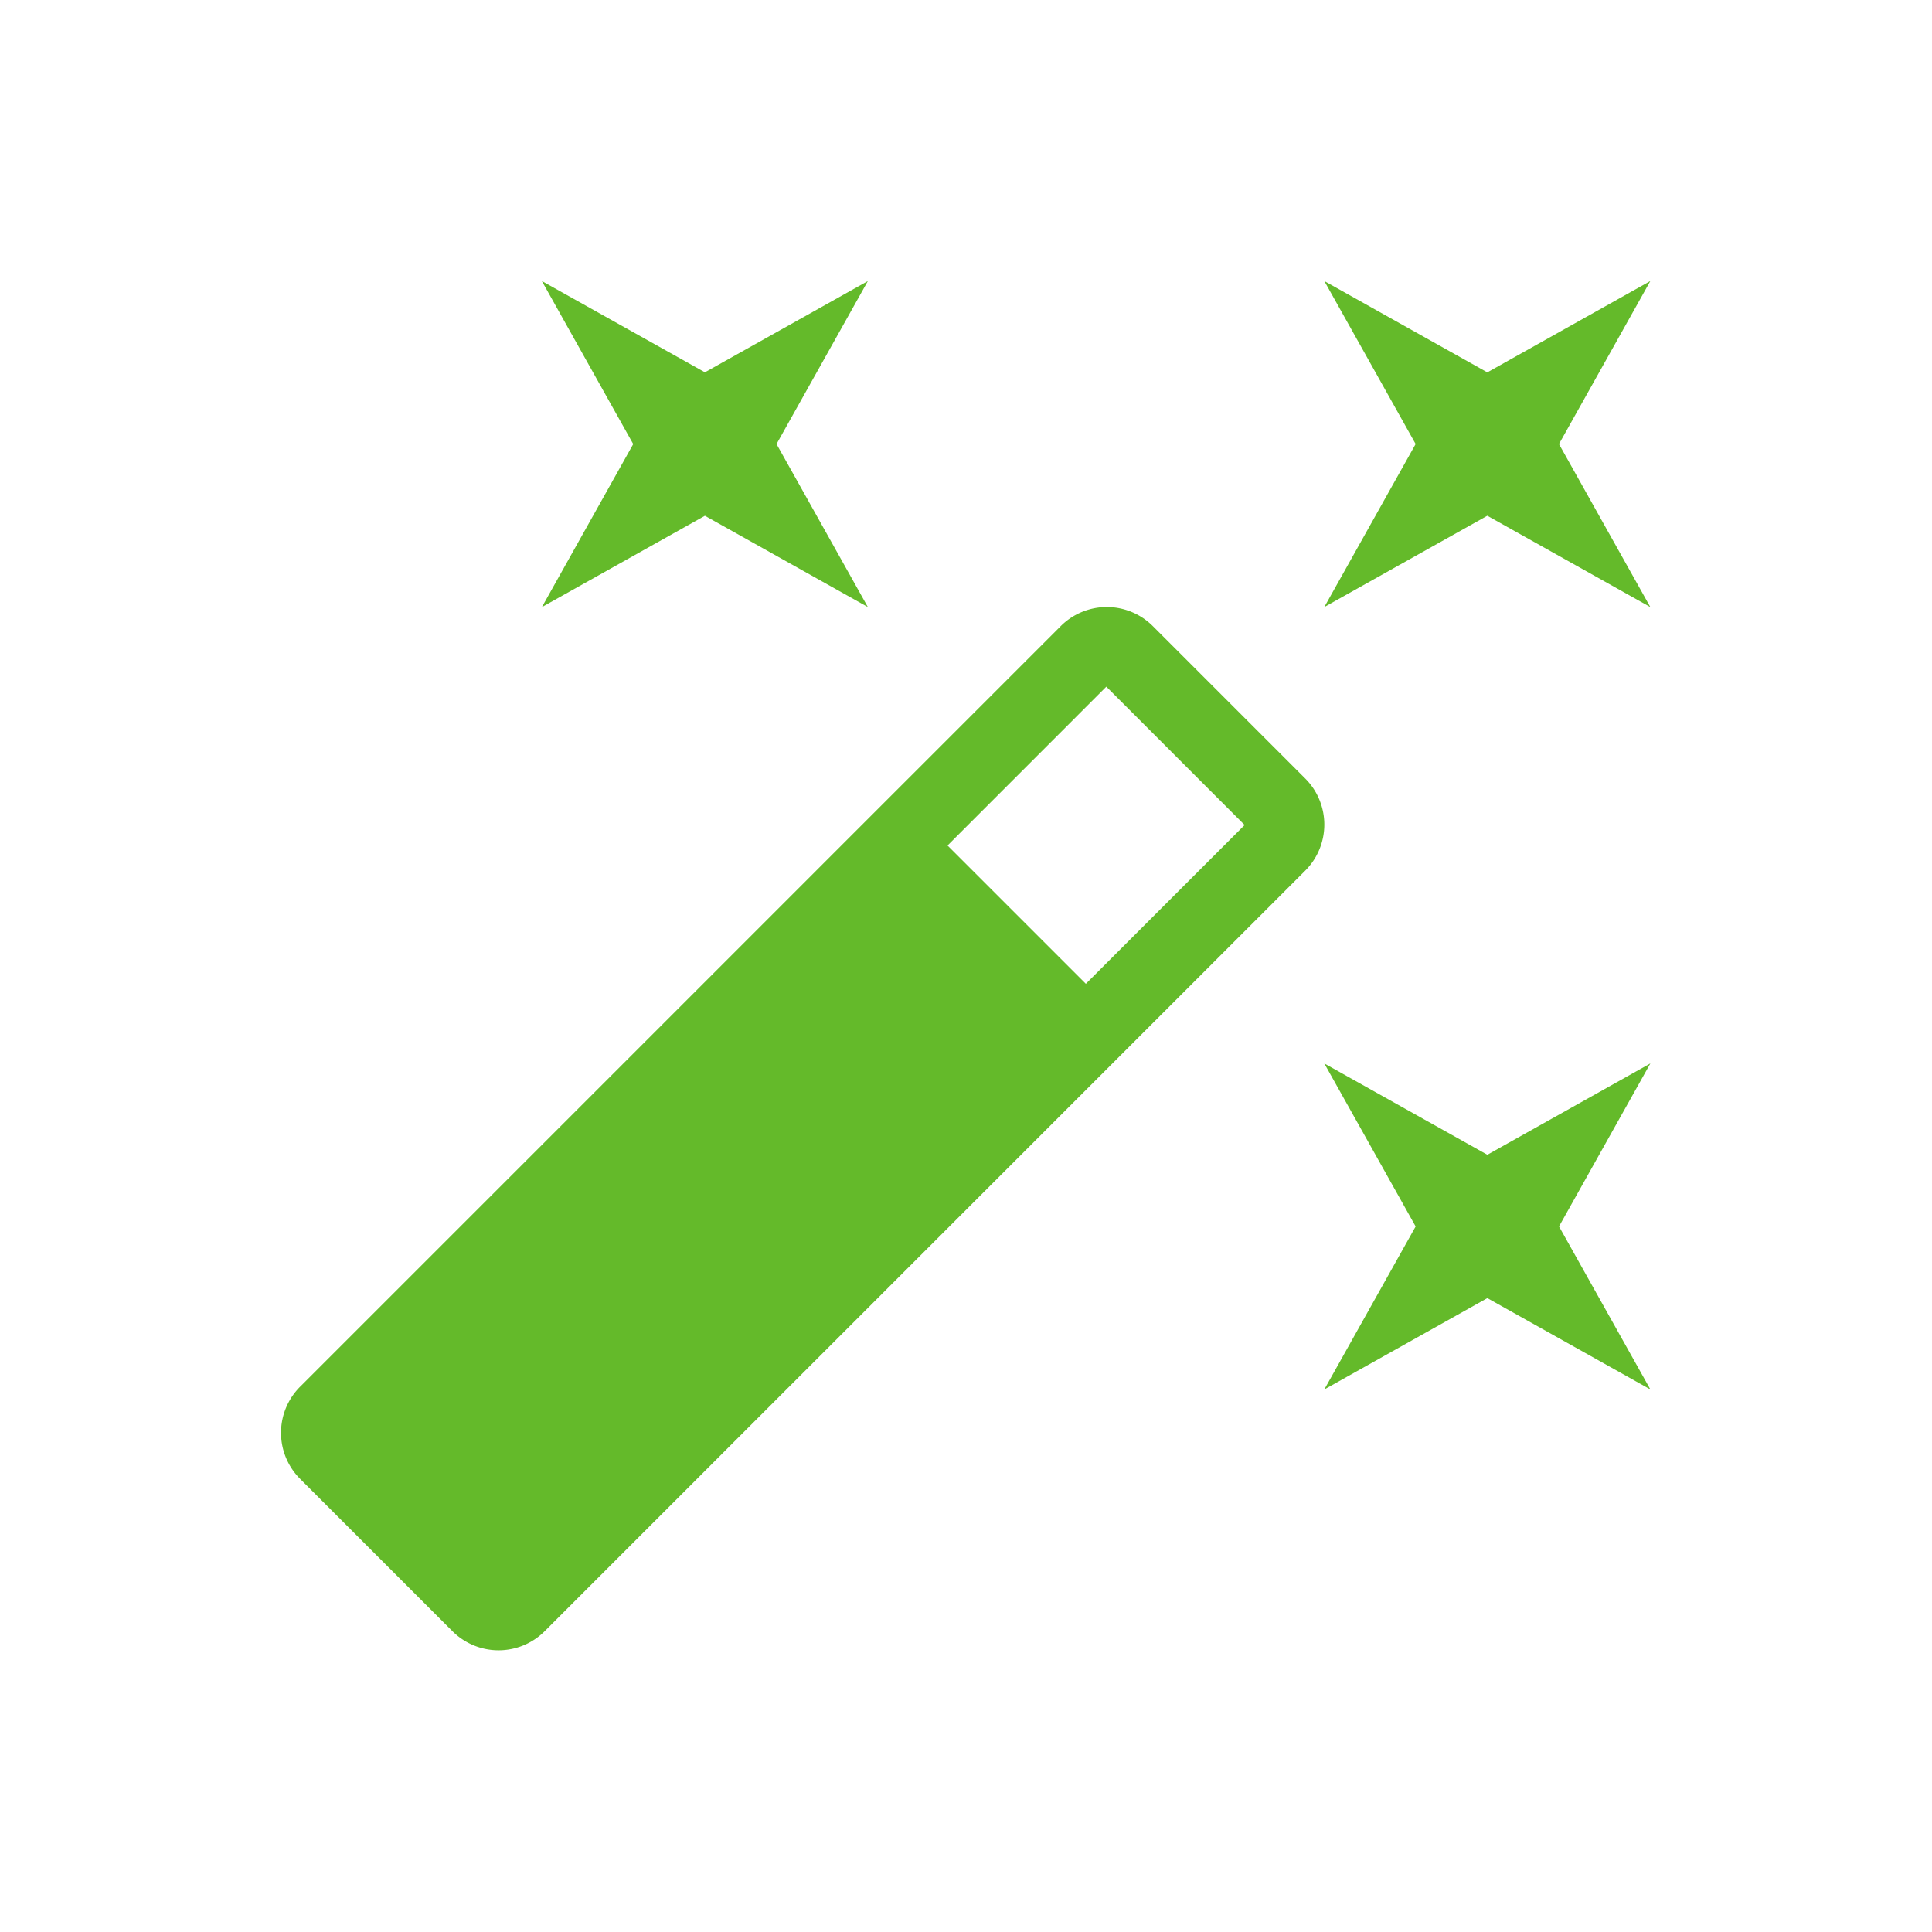 <svg xmlns="http://www.w3.org/2000/svg" width="165" height="165" viewBox="0 0 165 165">
  <g id="icon-step1" transform="translate(-44 -9947)">
    <rect id="長方形_99" data-name="長方形 99" width="165" height="165" transform="translate(44 9947)" fill="none"/>
    <path id="icon-step1-2" data-name="icon-step1" d="M37.2,22.046l-13.922,7.8,7.8-13.922L23.275,2,37.2,9.795,51.118,2l-7.8,13.922,7.8,13.922Zm66.824,54.572,13.922-7.8-7.8,13.922,7.8,13.922-13.922-7.8L90.1,96.664l7.8-13.922L90.1,68.821ZM117.942,2l-7.8,13.922,7.8,13.922-13.922-7.8L90.1,29.841,97.9,15.92,90.1,2l13.922,7.8ZM69.735,62.018l13.56-13.56L71.483,36.642,57.923,50.207Zm5.725-30.544L88.468,44.483a5.563,5.563,0,0,1,0,7.874L23.515,117.309a5.573,5.573,0,0,1-7.874,0L2.632,104.3a5.562,5.562,0,0,1,0-7.874L67.585,31.474A5.563,5.563,0,0,1,75.459,31.474Z" transform="translate(67.001 9969.002)" fill="#64ba2a"/>
  </g>
</svg>
